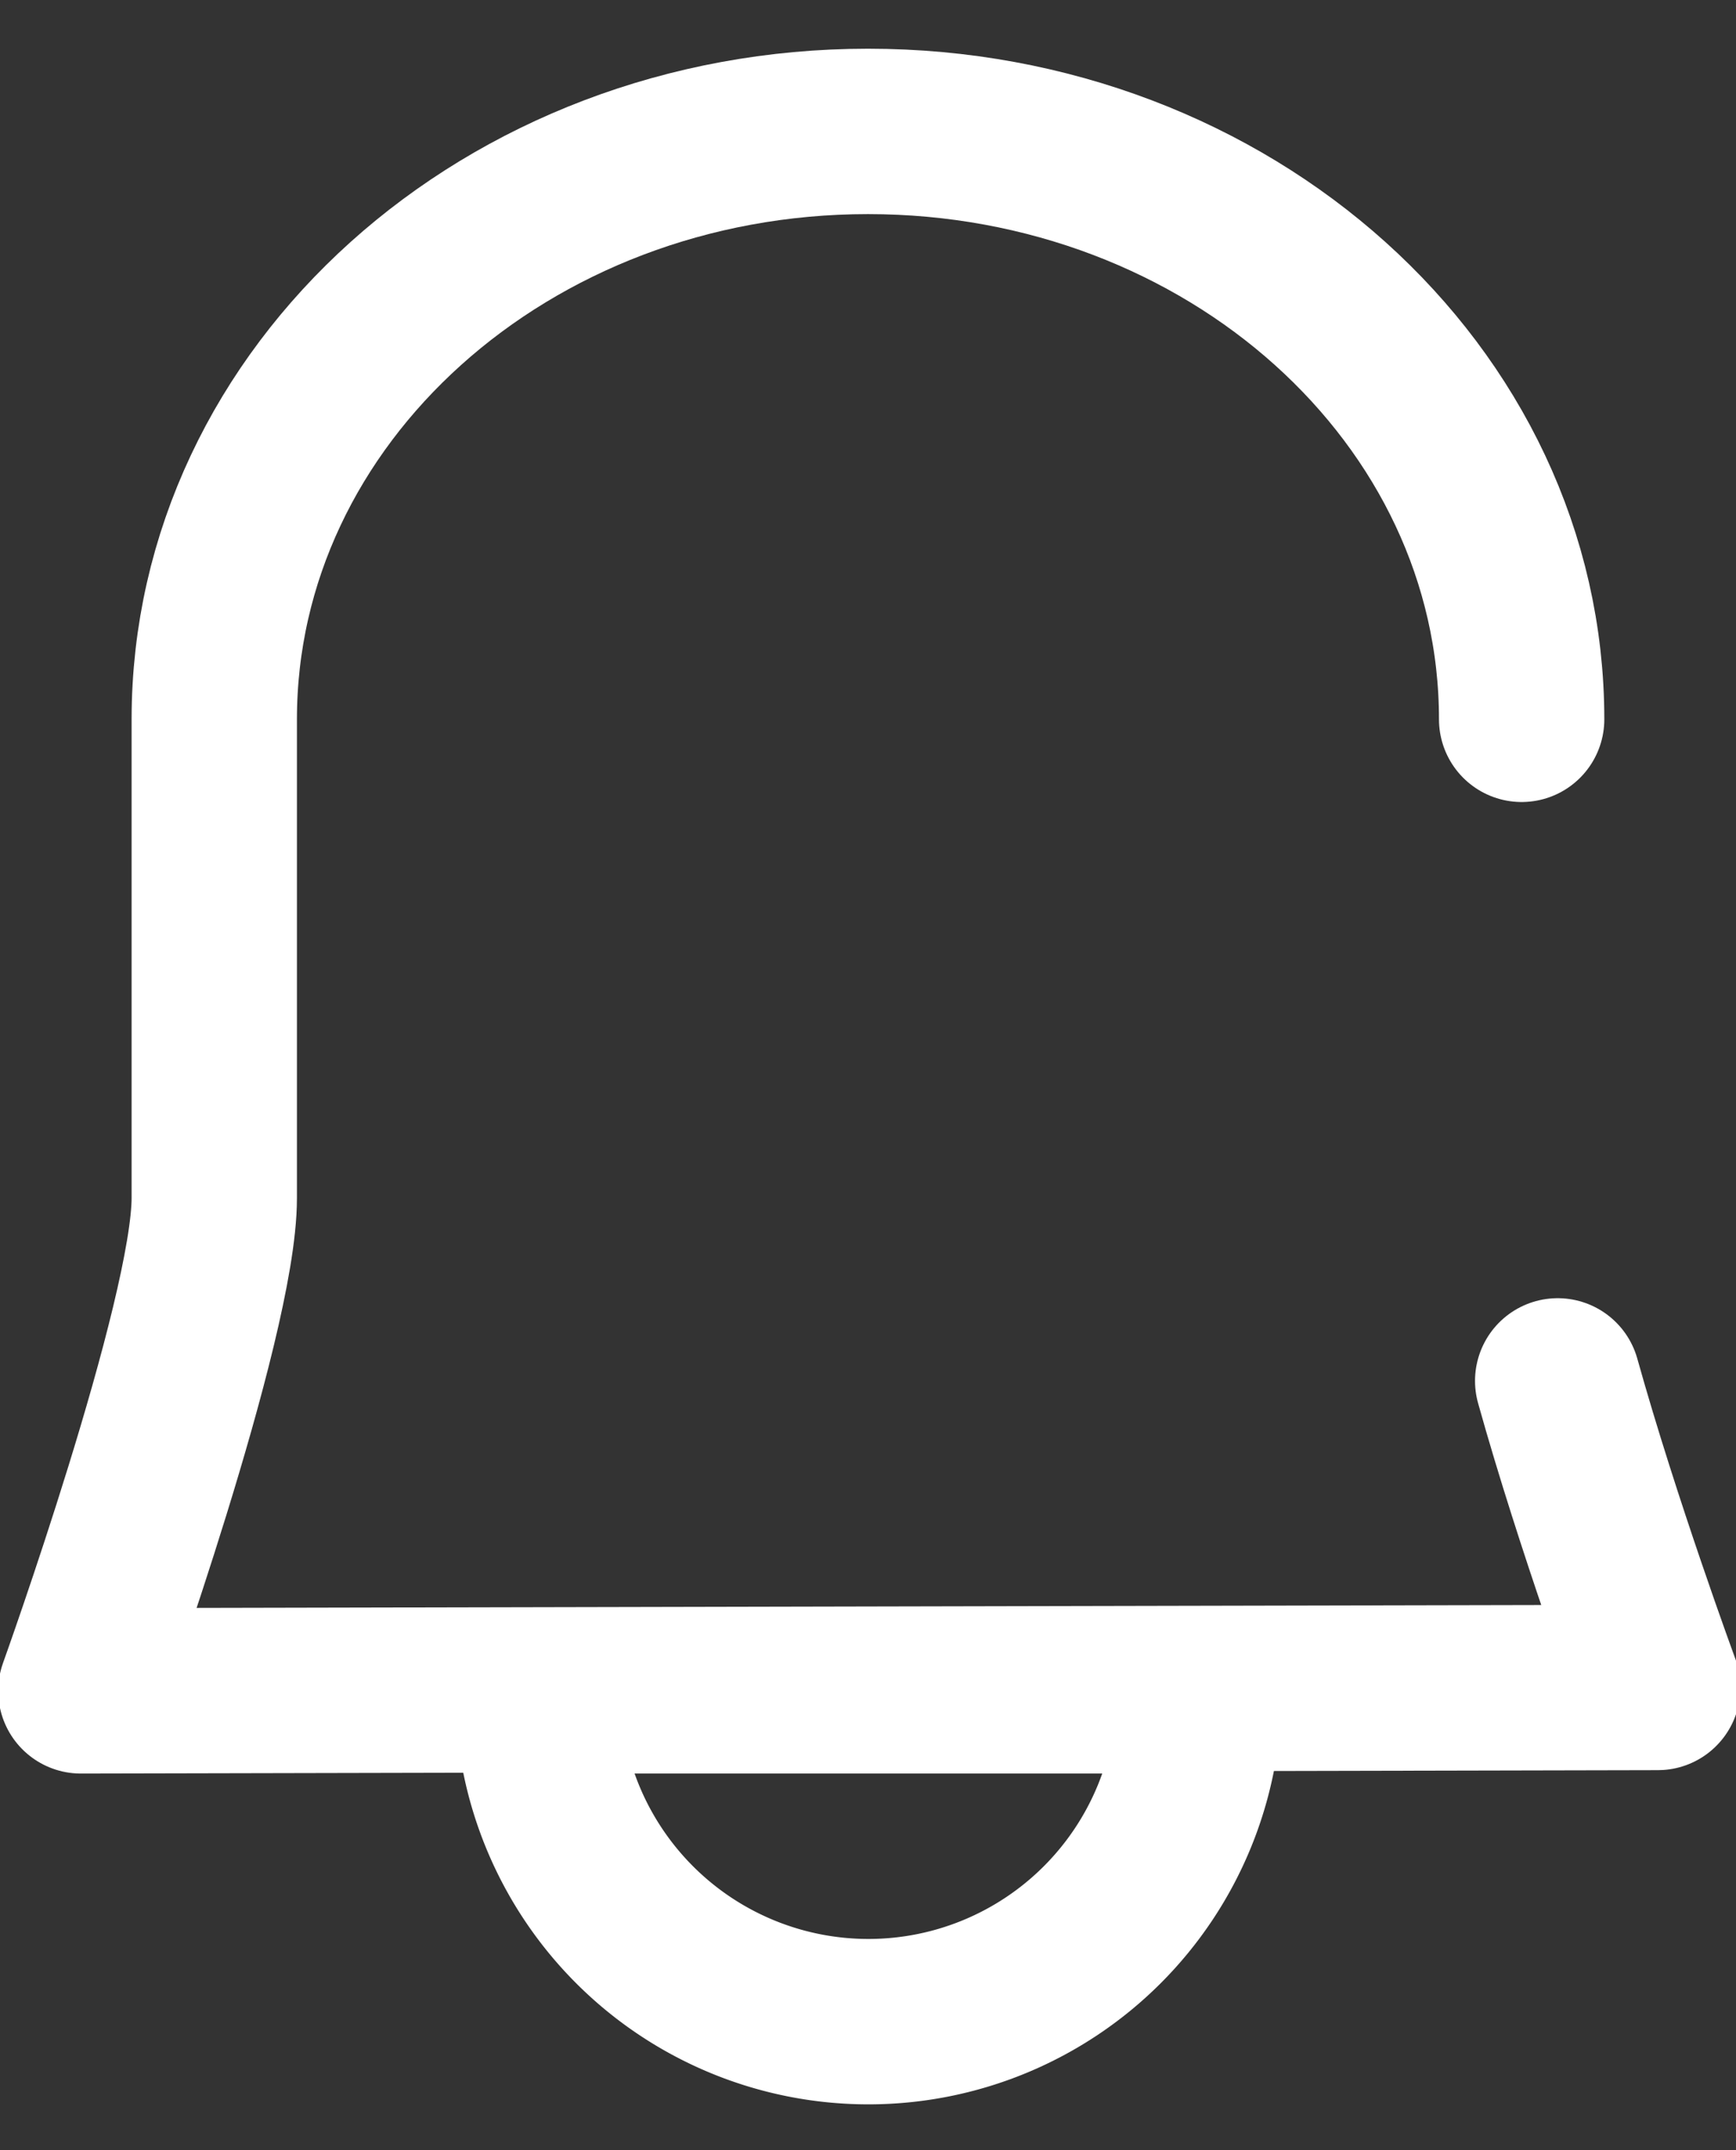 <svg xmlns="http://www.w3.org/2000/svg" width="21" height="26" viewBox="0 0 21 26"><rect x="0" y="0" width="21" height="26" fill="#333333" stroke="none"/><g><g><path fill="none" stroke="#fff" stroke-linecap="round" stroke-linejoin="round" stroke-miterlimit="20" stroke-width="2" d="M18.843 16.698c.488 1.746 1.211 3.707 1.211 3.707v0l-19.076.041v0s1.614-4.488 1.614-5.96V8.698c0-3.927 3.541-7.109 7.908-7.109 4.367 0 7.907 3.182 7.907 7.109"/></g><g><path fill="none" stroke="#fff" stroke-miterlimit="20" stroke-width="2" d="M14.505 20.446a4 4 0 0 1-8 0z"/></g></g></svg>